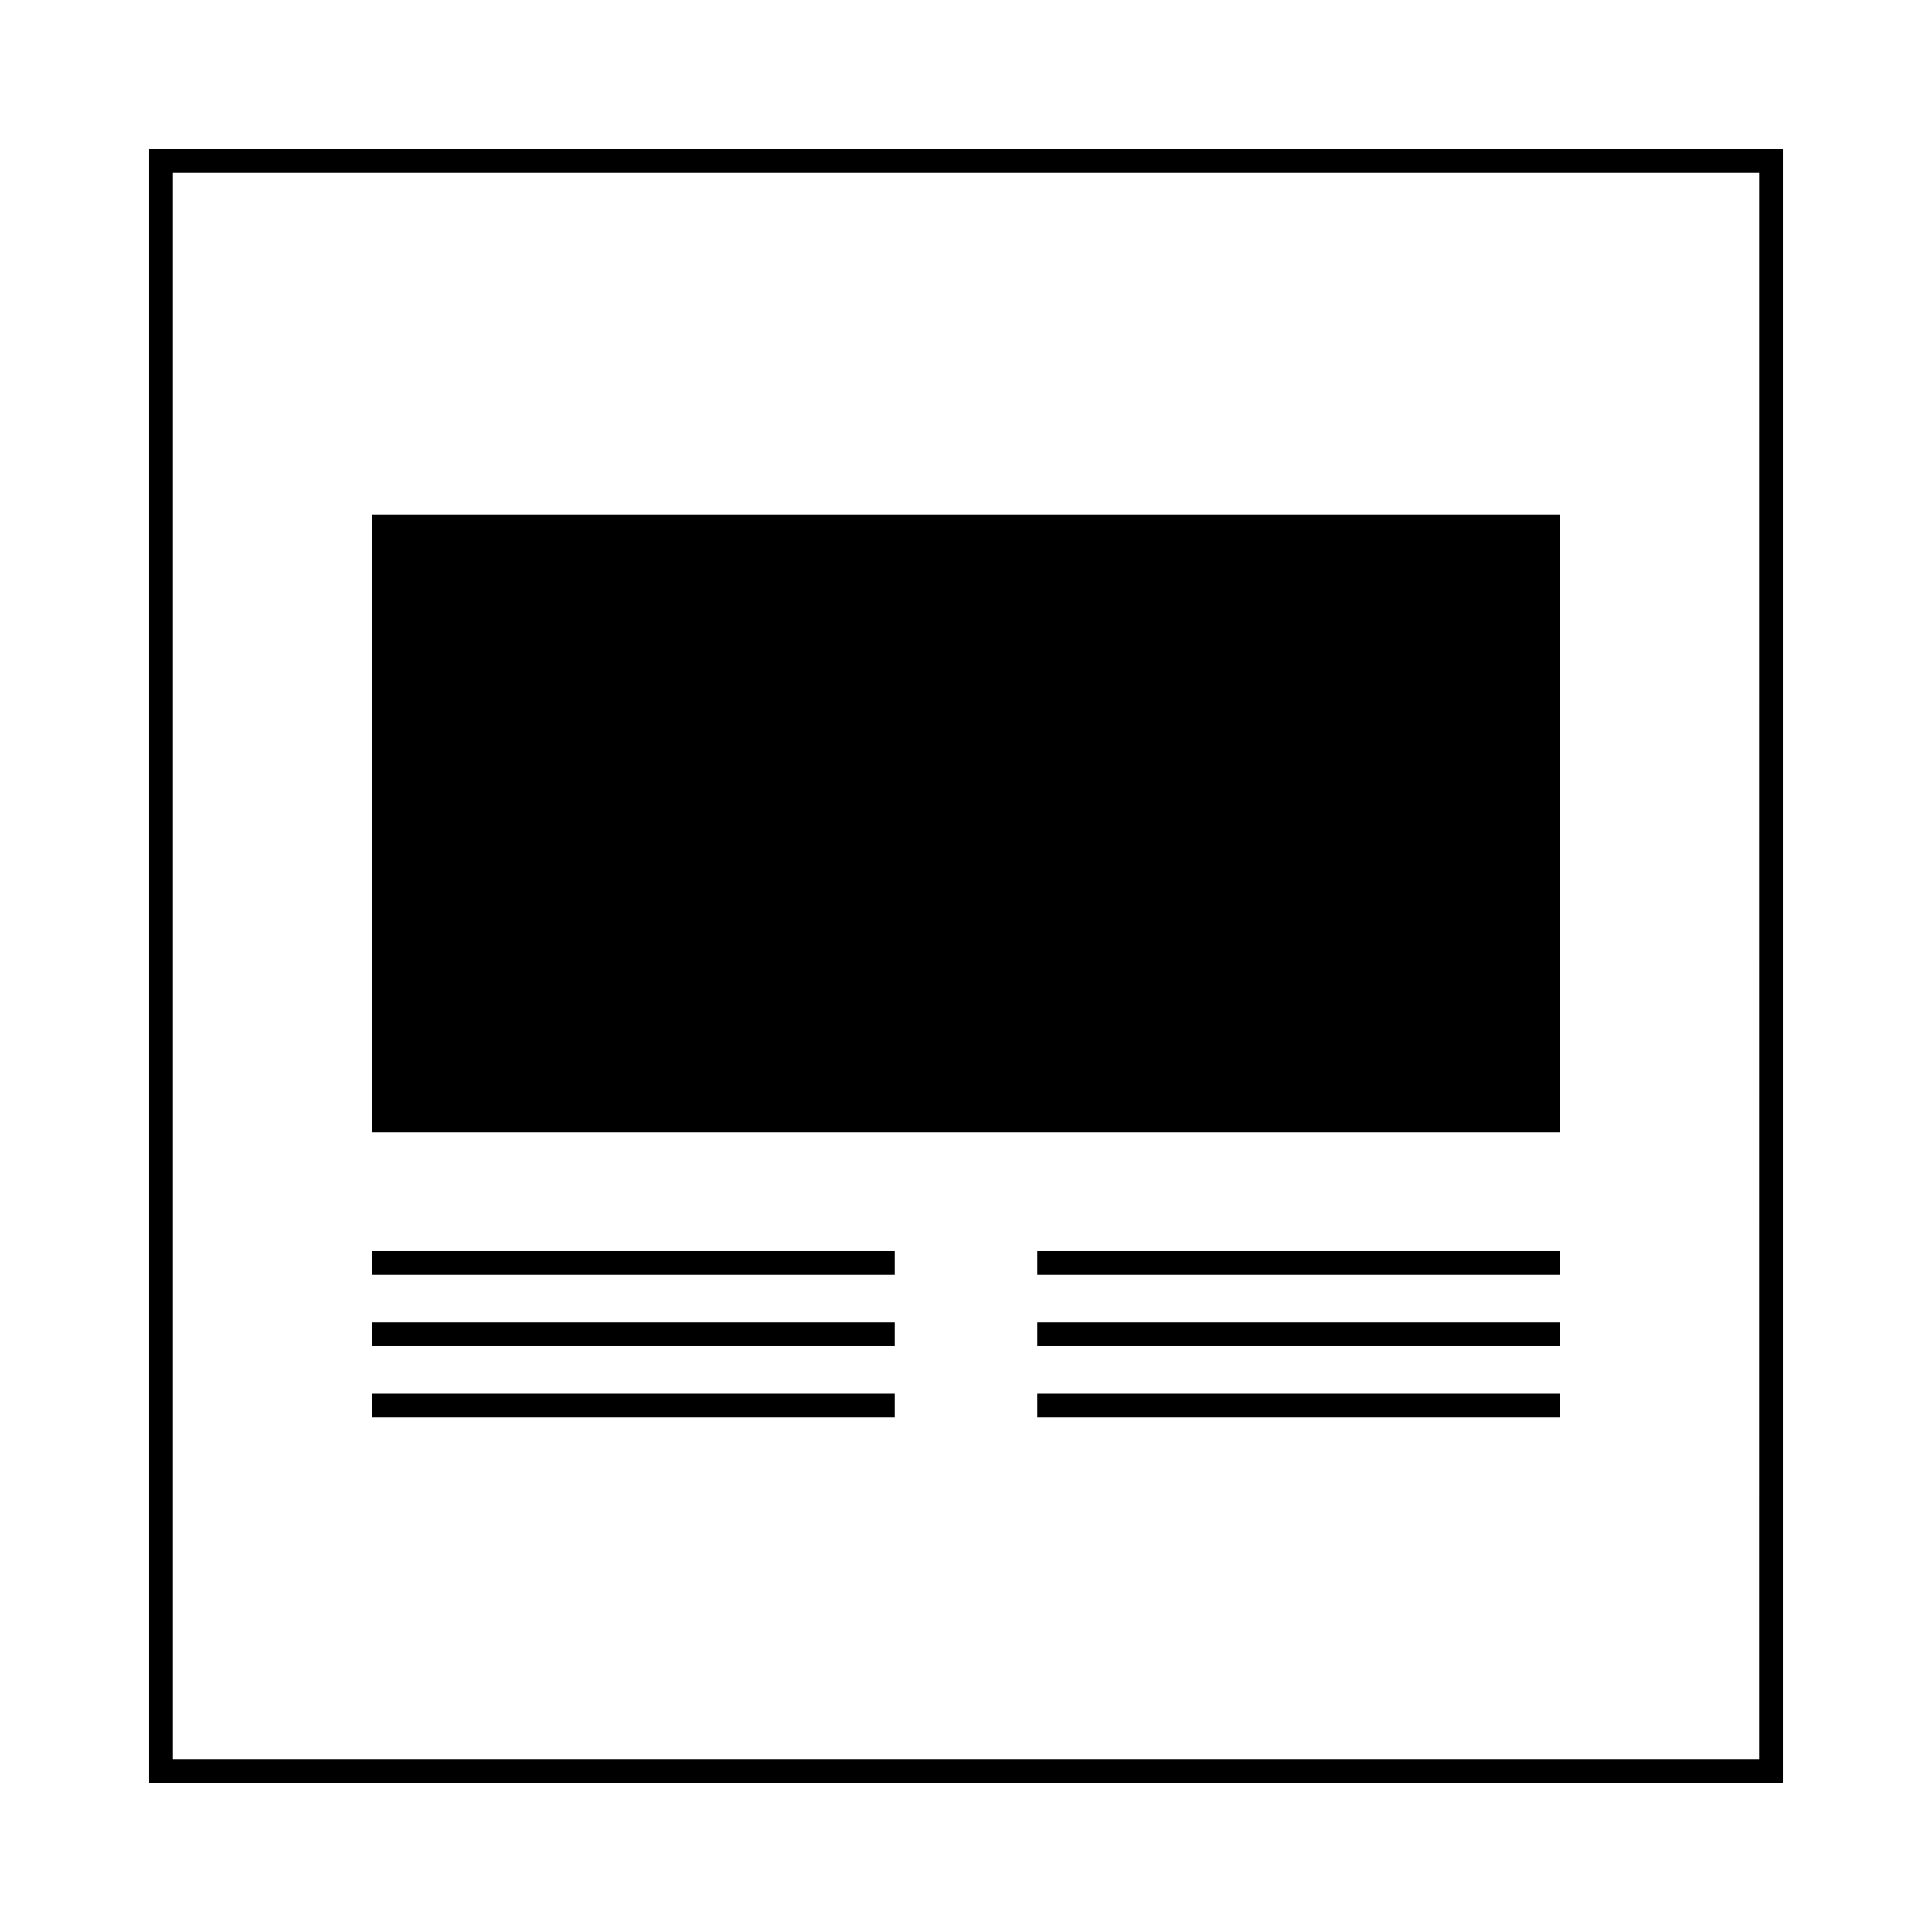 <?xml version="1.0" encoding="UTF-8"?>
<!-- Uploaded to: SVG Repo, www.svgrepo.com, Generator: SVG Repo Mixer Tools -->
<svg fill="#000000" width="800px" height="800px" version="1.1" viewBox="144 144 512 512" xmlns="http://www.w3.org/2000/svg">
 <g>
  <path d="m242.56 475.57h138.55v6.297h-138.55z"/>
  <path d="m242.56 494.46h138.55v6.297h-138.55z"/>
  <path d="m242.56 513.36h138.55v6.297h-138.55z"/>
  <path d="m418.89 475.57h138.55v6.297h-138.55z"/>
  <path d="m418.89 494.46h138.55v6.297h-138.55z"/>
  <path d="m418.89 513.36h138.55v6.297h-138.55z"/>
  <path d="m242.56 280.34h314.88v163.74h-314.88z"/>
  <path d="m616.48 183.52h-432.96v432.96h432.96zm-6.301 426.66h-420.36v-420.36h420.37z"/>
 </g>
</svg>